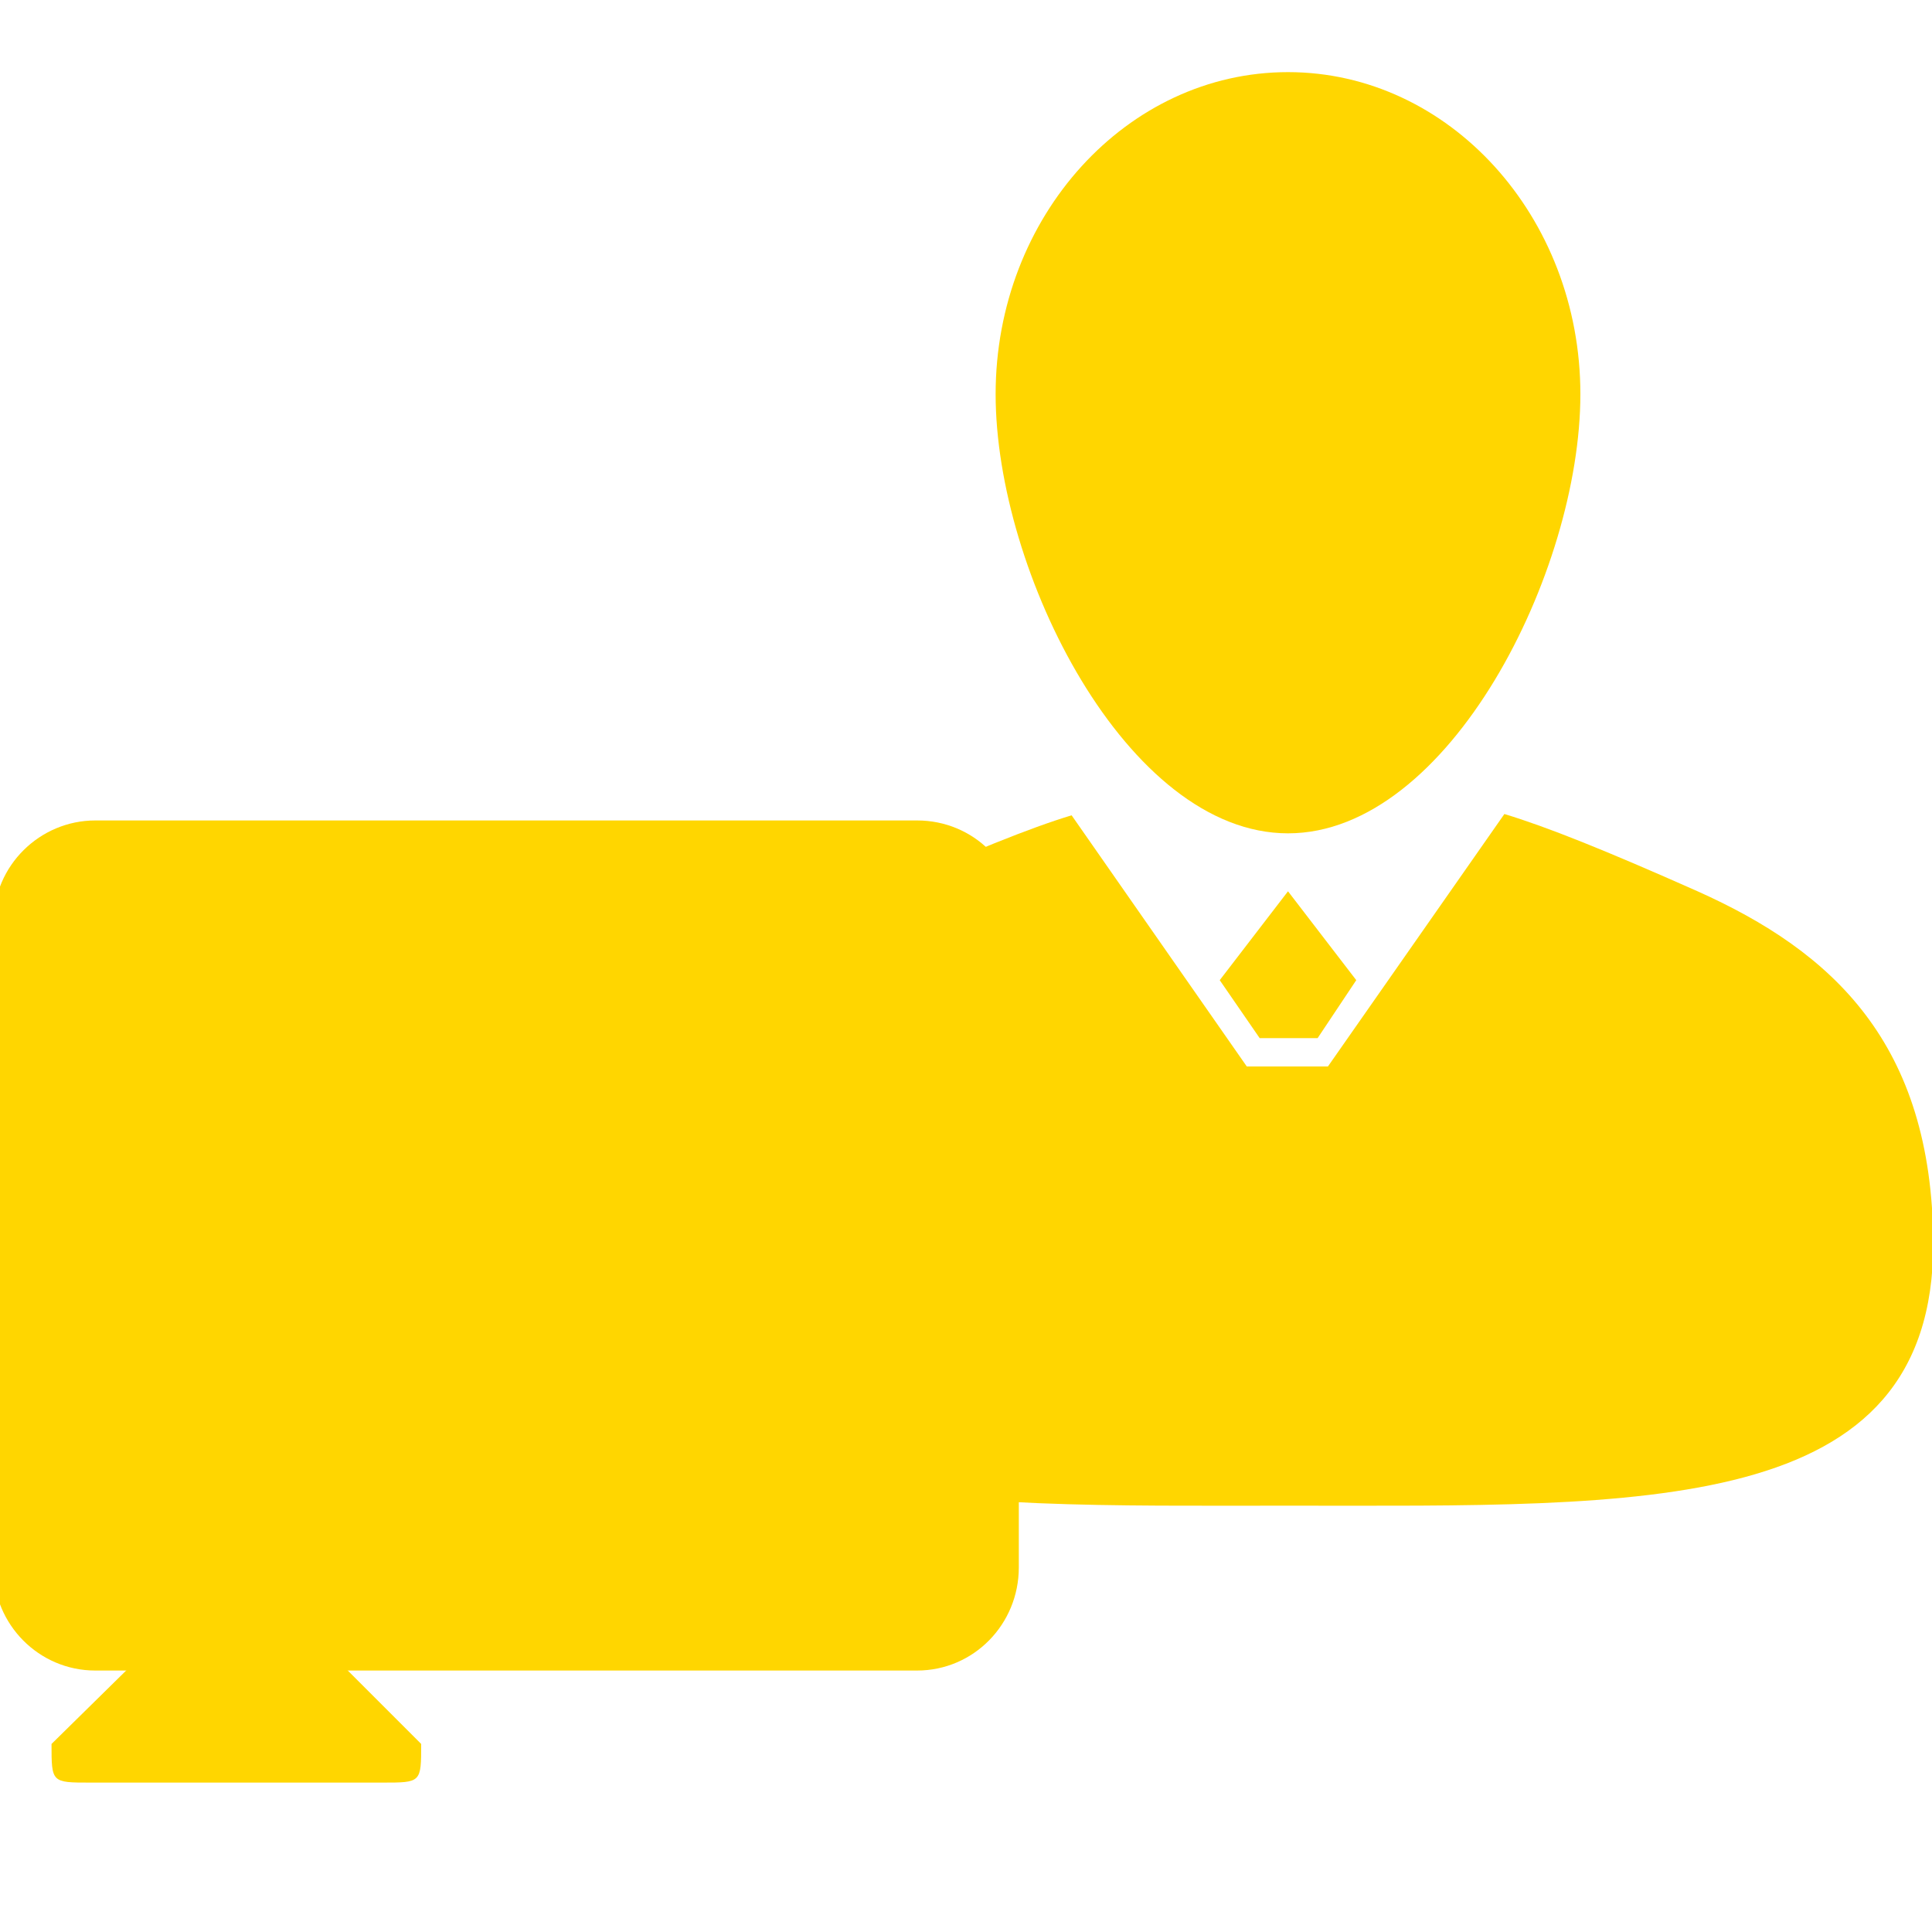 <?xml version="1.0" encoding="utf-8"?>
<!-- Generator: Adobe Illustrator 22.1.0, SVG Export Plug-In . SVG Version: 6.00 Build 0)  -->
<svg version="1.1" id="Capa_1" xmlns="http://www.w3.org/2000/svg" xmlns:xlink="http://www.w3.org/1999/xlink" x="0px" y="0px"
	 viewBox="0 0 150 150" style="enable-background:new 0 0 150 150;" xml:space="preserve">
<style type="text/css">
	.st0{fill:#FFD600;}
</style>
<g>
	<g>
		<path class="st0" d="M100,64.7c12.5,0,22.7-20.3,22.7-34.1c0-13.8-10.2-25-22.7-25c-12.5,0-22.7,11.2-22.7,25
			C77.3,44.4,87.5,64.7,100,64.7"/>
		<polygon class="st0" points="94.7,76.1 97.8,80.6 102.3,80.6 105.3,76.1 100,69.2 		"/>
		<path class="st0" d="M131.8,69.2c-7.2-3.2-11.7-5-15-6l-13.7,19.6h-6.3L83.2,63.3c-3.3,1-7.7,2.8-15,6
			C57.8,73.9,50.1,81,50.1,96.5c0,21.3,22.4,20.4,50,20.4c27.6,0,50,0.9,50-20.4C150,81,142.3,73.9,131.8,69.2"/>
		<polygon class="st0" points="93.2,114.7 97.8,85.1 102.3,85.1 106.8,114.7 		"/>
		<path class="st0" d="M96.1,96c-0.5,0-0.9-0.4-0.9-0.9c0-0.5,0.4-0.9,0.9-0.9c0.5,0,0.9,0.4,0.9,0.9C97,95.7,96.6,96,96.1,96"/>
		<path class="st0" d="M71.2,68.6H7.4c-1.7,0-3,1.4-3,3v50.1c0,1.7,1.4,3,3,3h63.8c1.7,0,3-1.4,3-3V71.6
			C74.3,69.9,72.9,68.6,71.2,68.6"/>
		<path class="st0" d="M9.3,119.9h60.1V73.5H9.3V119.9z M71.2,129.7H7.4c-4.4,0-7.9-3.6-7.9-7.9V71.6c0-4.4,3.6-7.9,7.9-7.9h63.8
			c4.4,0,7.9,3.5,7.9,7.9v50.1C79.1,126.1,75.6,129.7,71.2,129.7"/>
		<path class="st0" d="M26.8,124.8H10.1v4.6L4,135.4c0,3,0,3,3,3h10.6h1.5h10.6c3,0,3,0,3-3l-6.1-6.1V124.8z"/>
		<path class="st0" d="M71.2,68.6H7.4c-1.7,0-3,1.4-3,3v50.1c0,1.7,1.4,3,3,3h63.8c1.7,0,3-1.4,3-3V71.6
			C74.3,69.9,72.9,68.6,71.2,68.6"/>
	</g>
</g>
</svg>
